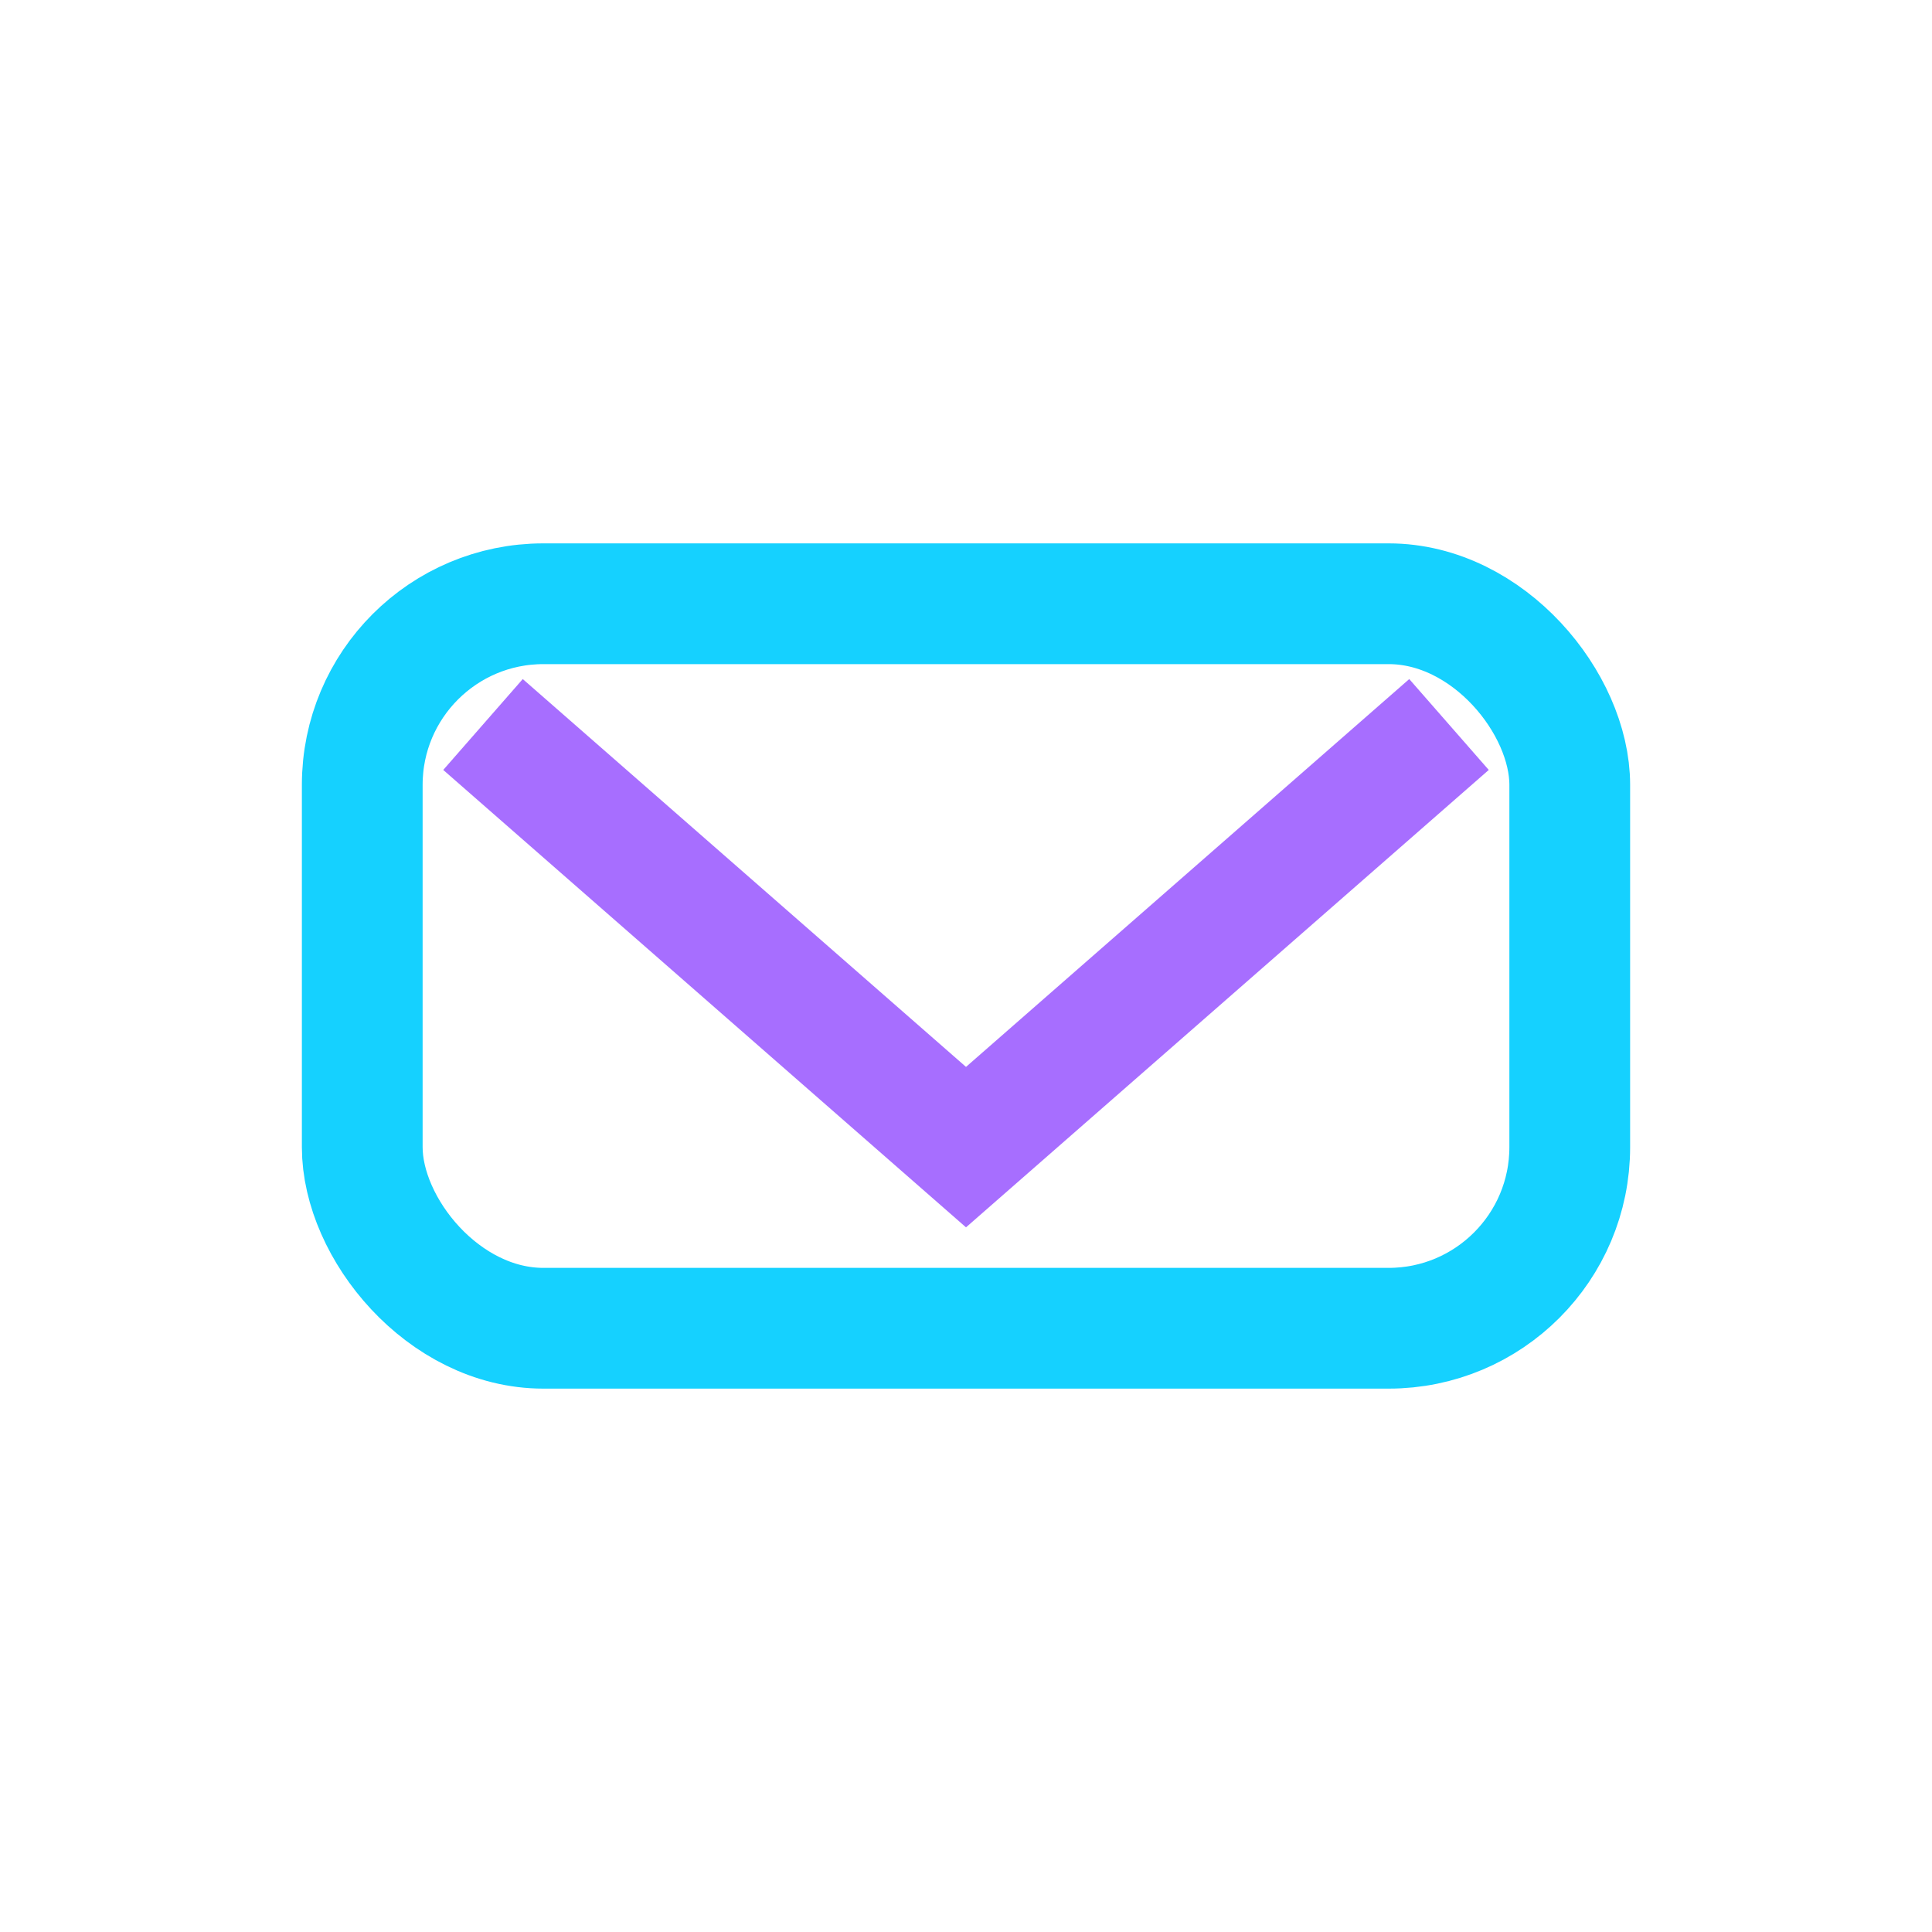 <?xml version="1.0" encoding="UTF-8"?>
<svg xmlns="http://www.w3.org/2000/svg" width="32" height="32" viewBox="0 0 32 32"><rect x="6" y="10" width="20" height="12" rx="3" stroke="#15D1FF" stroke-width="2" fill="none"/><path d="M8 12l8 7 8-7" stroke="#A76EFF" stroke-width="2" fill="none"/></svg>